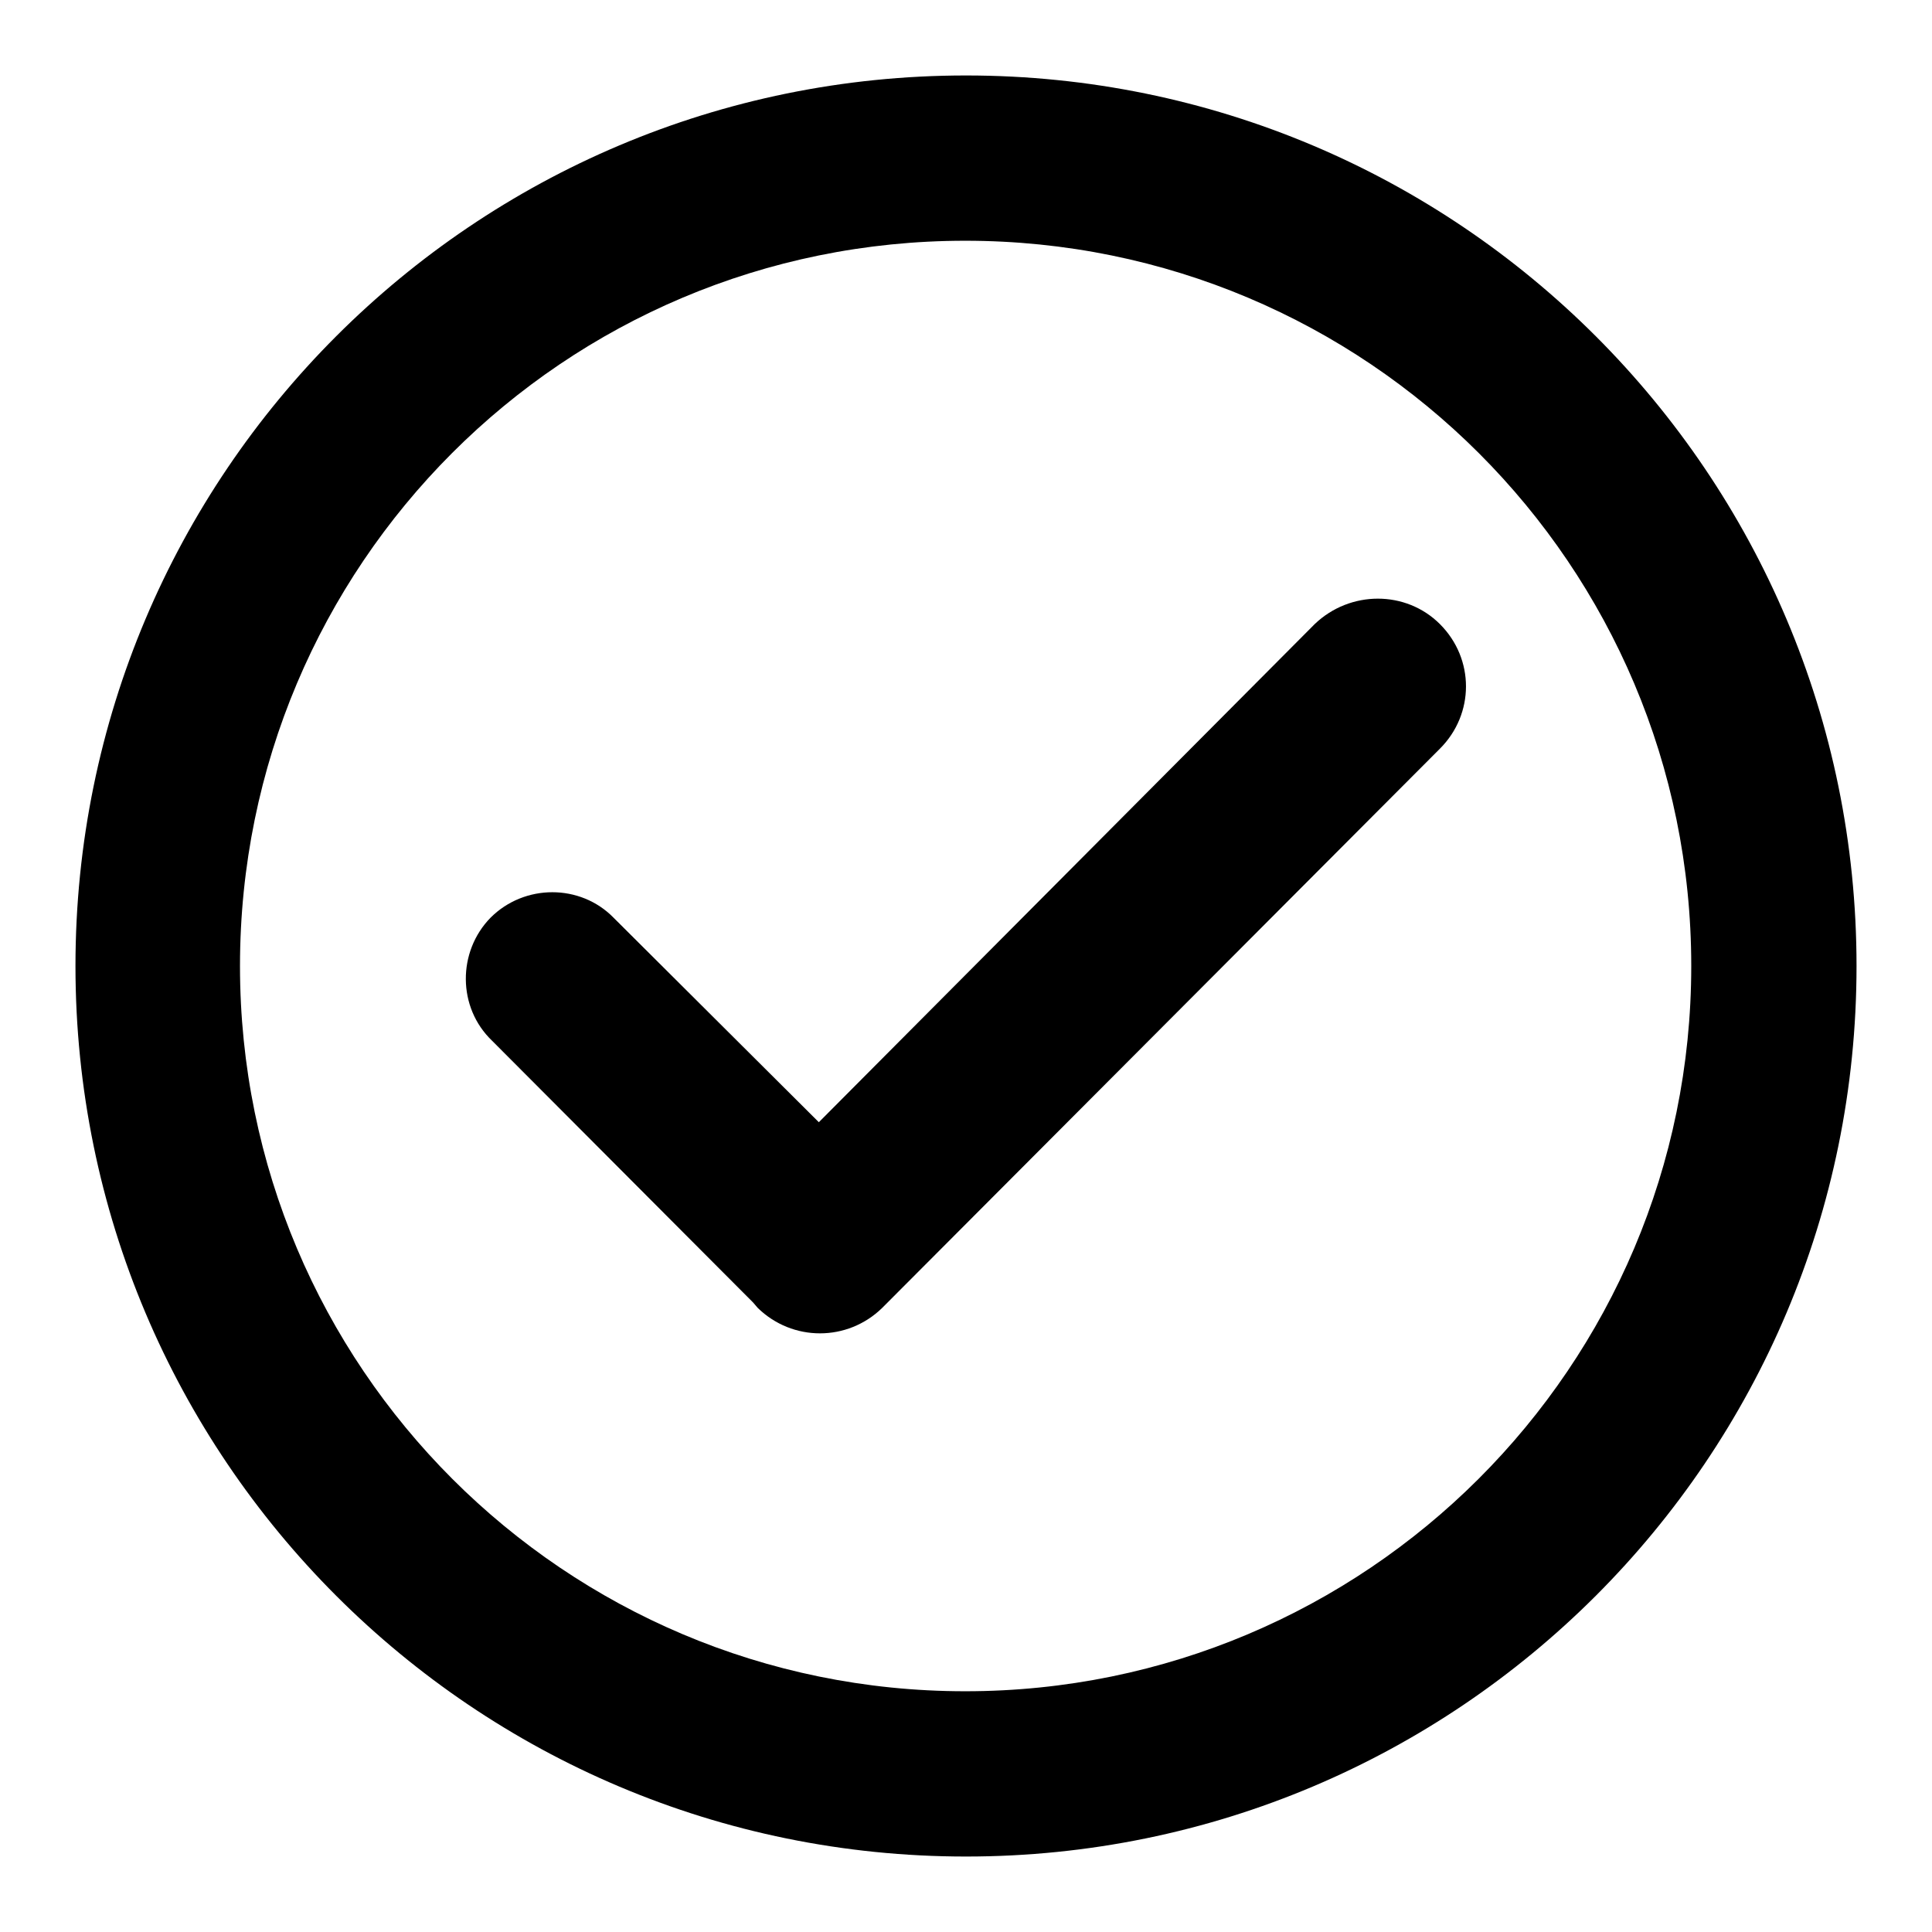 <?xml version="1.0" encoding="utf-8"?>
<!-- Svg Vector Icons : http://www.onlinewebfonts.com/icon -->
<!DOCTYPE svg PUBLIC "-//W3C//DTD SVG 1.1//EN" "http://www.w3.org/Graphics/SVG/1.1/DTD/svg11.dtd">
<svg version="1.1" xmlns="http://www.w3.org/2000/svg" xmlns:xlink="http://www.w3.org/1999/xlink" x="0px" y="0px" viewBox="0 0 256 256" enable-background="new 0 0 256 256" xml:space="preserve">
<g> <path fill="#000000" d="M190.8,82.7c4.6,4.6,4.6,11.9,0,16.5l-73.9,74.1c-4.6,4.5-11.9,4.5-16.5,0l-0.6-0.7l-34.6-34.7 c-4.6-4.4-4.6-11.8-0.2-16.3c4.5-4.5,11.9-4.5,16.3,0l27.2,27.1l65.7-66C178.9,78.2,186.3,78.2,190.8,82.7L190.8,82.7z M246,128 c0,65.2-52.8,118-118,118c-65.2,0-118-52.8-118-118C10,62.8,62.8,10,128,10C193.2,10,246,62.8,246,128L246,128z M224.1,128 c0-53.1-43-96.1-96.2-96.1s-96.1,43-96.1,96.1s43,96.1,96.1,96.1S224.1,181.1,224.1,128z"/></g>
</svg>